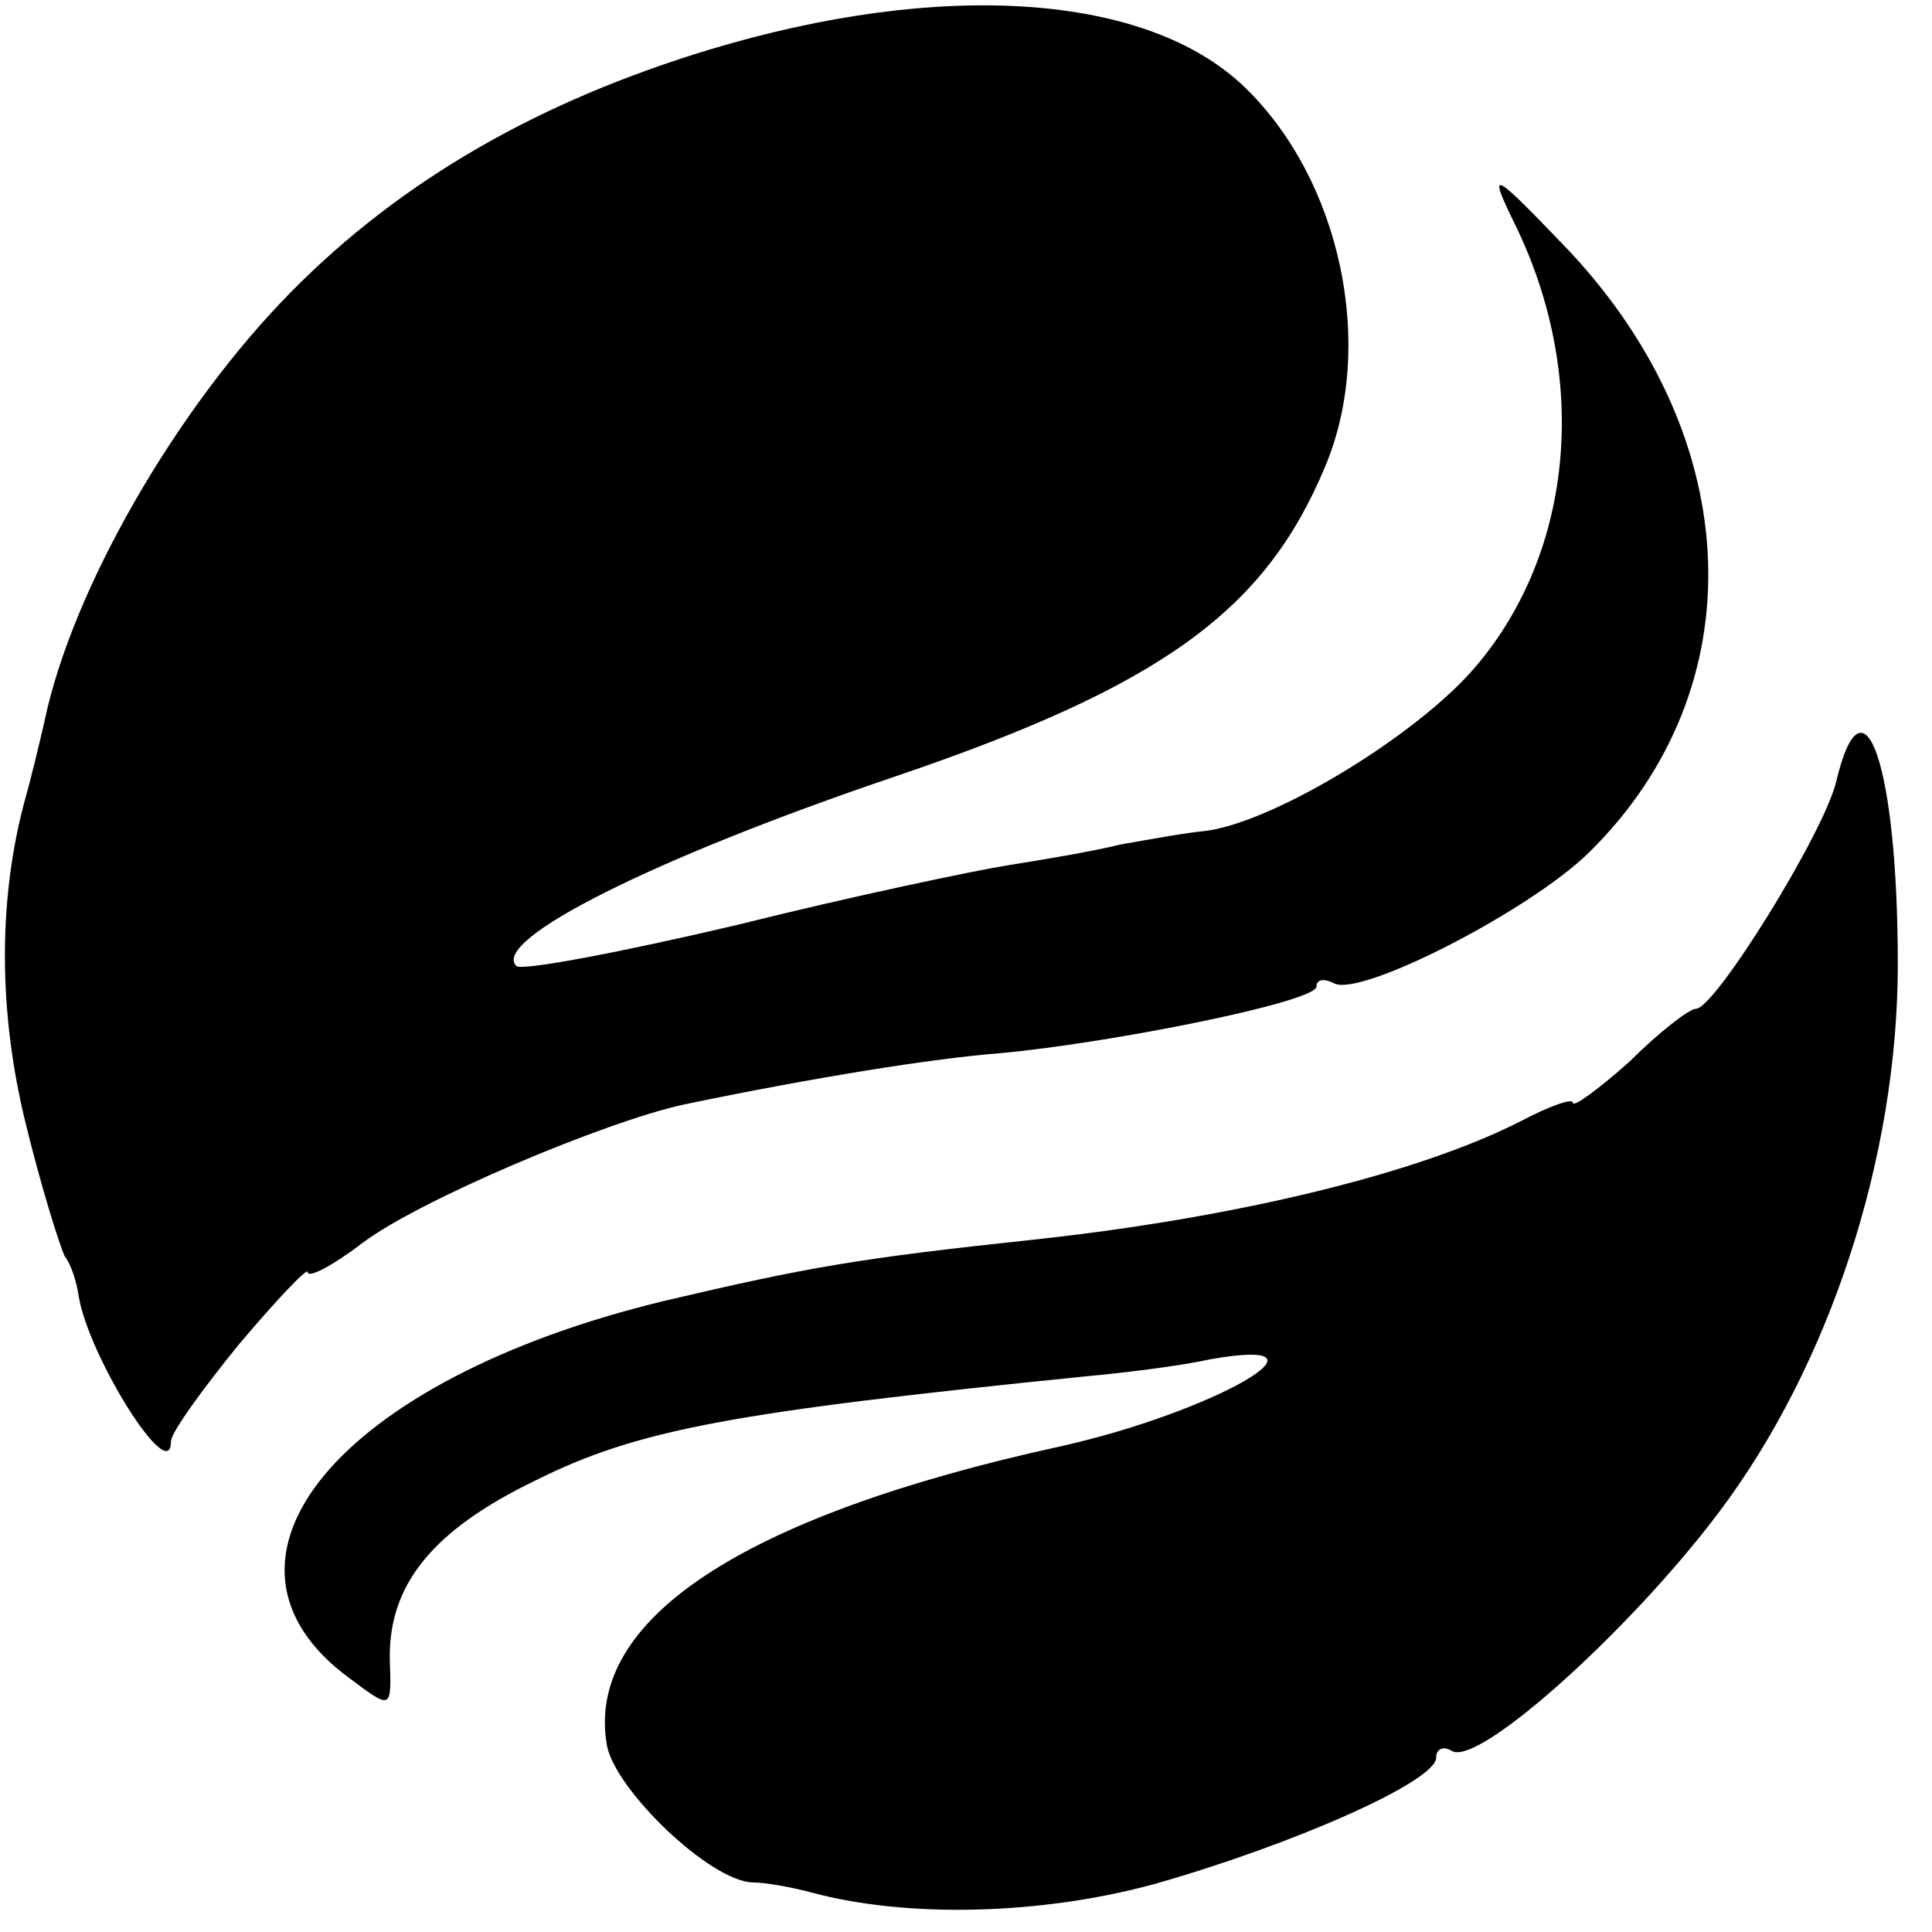 <?xml version="1.0" standalone="no"?>
<!DOCTYPE svg PUBLIC "-//W3C//DTD SVG 20010904//EN"
 "http://www.w3.org/TR/2001/REC-SVG-20010904/DTD/svg10.dtd">
<svg version="1.0" xmlns="http://www.w3.org/2000/svg"
 width="113pt" height="113pt" viewBox="0 0 113 113"
 preserveAspectRatio="xMidYMid meet">
<g transform="translate(0,113) scale(0.1,-0.1)"
fill="#000000" stroke="none">
<path d="M415 1101 c-99 -30 -180 -76 -245 -142 -67 -68 -128 -174 -144 -251
-3 -13 -8 -34 -12 -48 -15 -57 -15 -122 1 -187 9 -37 20 -72 23 -78 4 -5 7
-16 8 -23 6 -36 54 -112 54 -85 0 5 18 30 40 57 22 26 40 45 40 42 0 -4 15 4
32 17 33 25 142 71 188 81 77 16 146 27 185 30 65 6 185 30 185 39 0 4 4 5 10
2 15 -9 116 43 150 77 97 96 91 241 -12 351 -45 47 -48 49 -33 18 45 -90 36
-193 -22 -261 -34 -40 -118 -91 -158 -96 -11 -1 -33 -5 -50 -8 -16 -4 -46 -9
-65 -12 -19 -3 -91 -18 -159 -35 -68 -16 -126 -27 -129 -24 -15 15 80 63 222
111 156 53 216 97 251 181 30 71 9 168 -47 222 -57 55 -177 63 -313 22z"/>
<path d="M1074 673 c-7 -30 -71 -133 -82 -133 -4 0 -22 -14 -39 -31 -18 -16
-33 -27 -33 -24 0 3 -14 -2 -31 -11 -59 -30 -164 -56 -284 -69 -103 -11 -132
-16 -217 -36 -190 -46 -278 -152 -183 -221 24 -18 24 -18 23 11 -1 44 25 76
85 105 60 30 115 40 322 61 22 2 55 6 73 10 80 14 2 -31 -88 -51 -187 -41
-278 -102 -265 -175 5 -26 60 -79 85 -80 8 0 24 -3 35 -6 56 -15 134 -13 200
5 81 23 165 60 165 74 0 5 4 7 9 4 15 -10 104 70 156 139 65 86 105 208 105
321 0 116 -20 174 -36 107z"/>
</g>
</svg>
